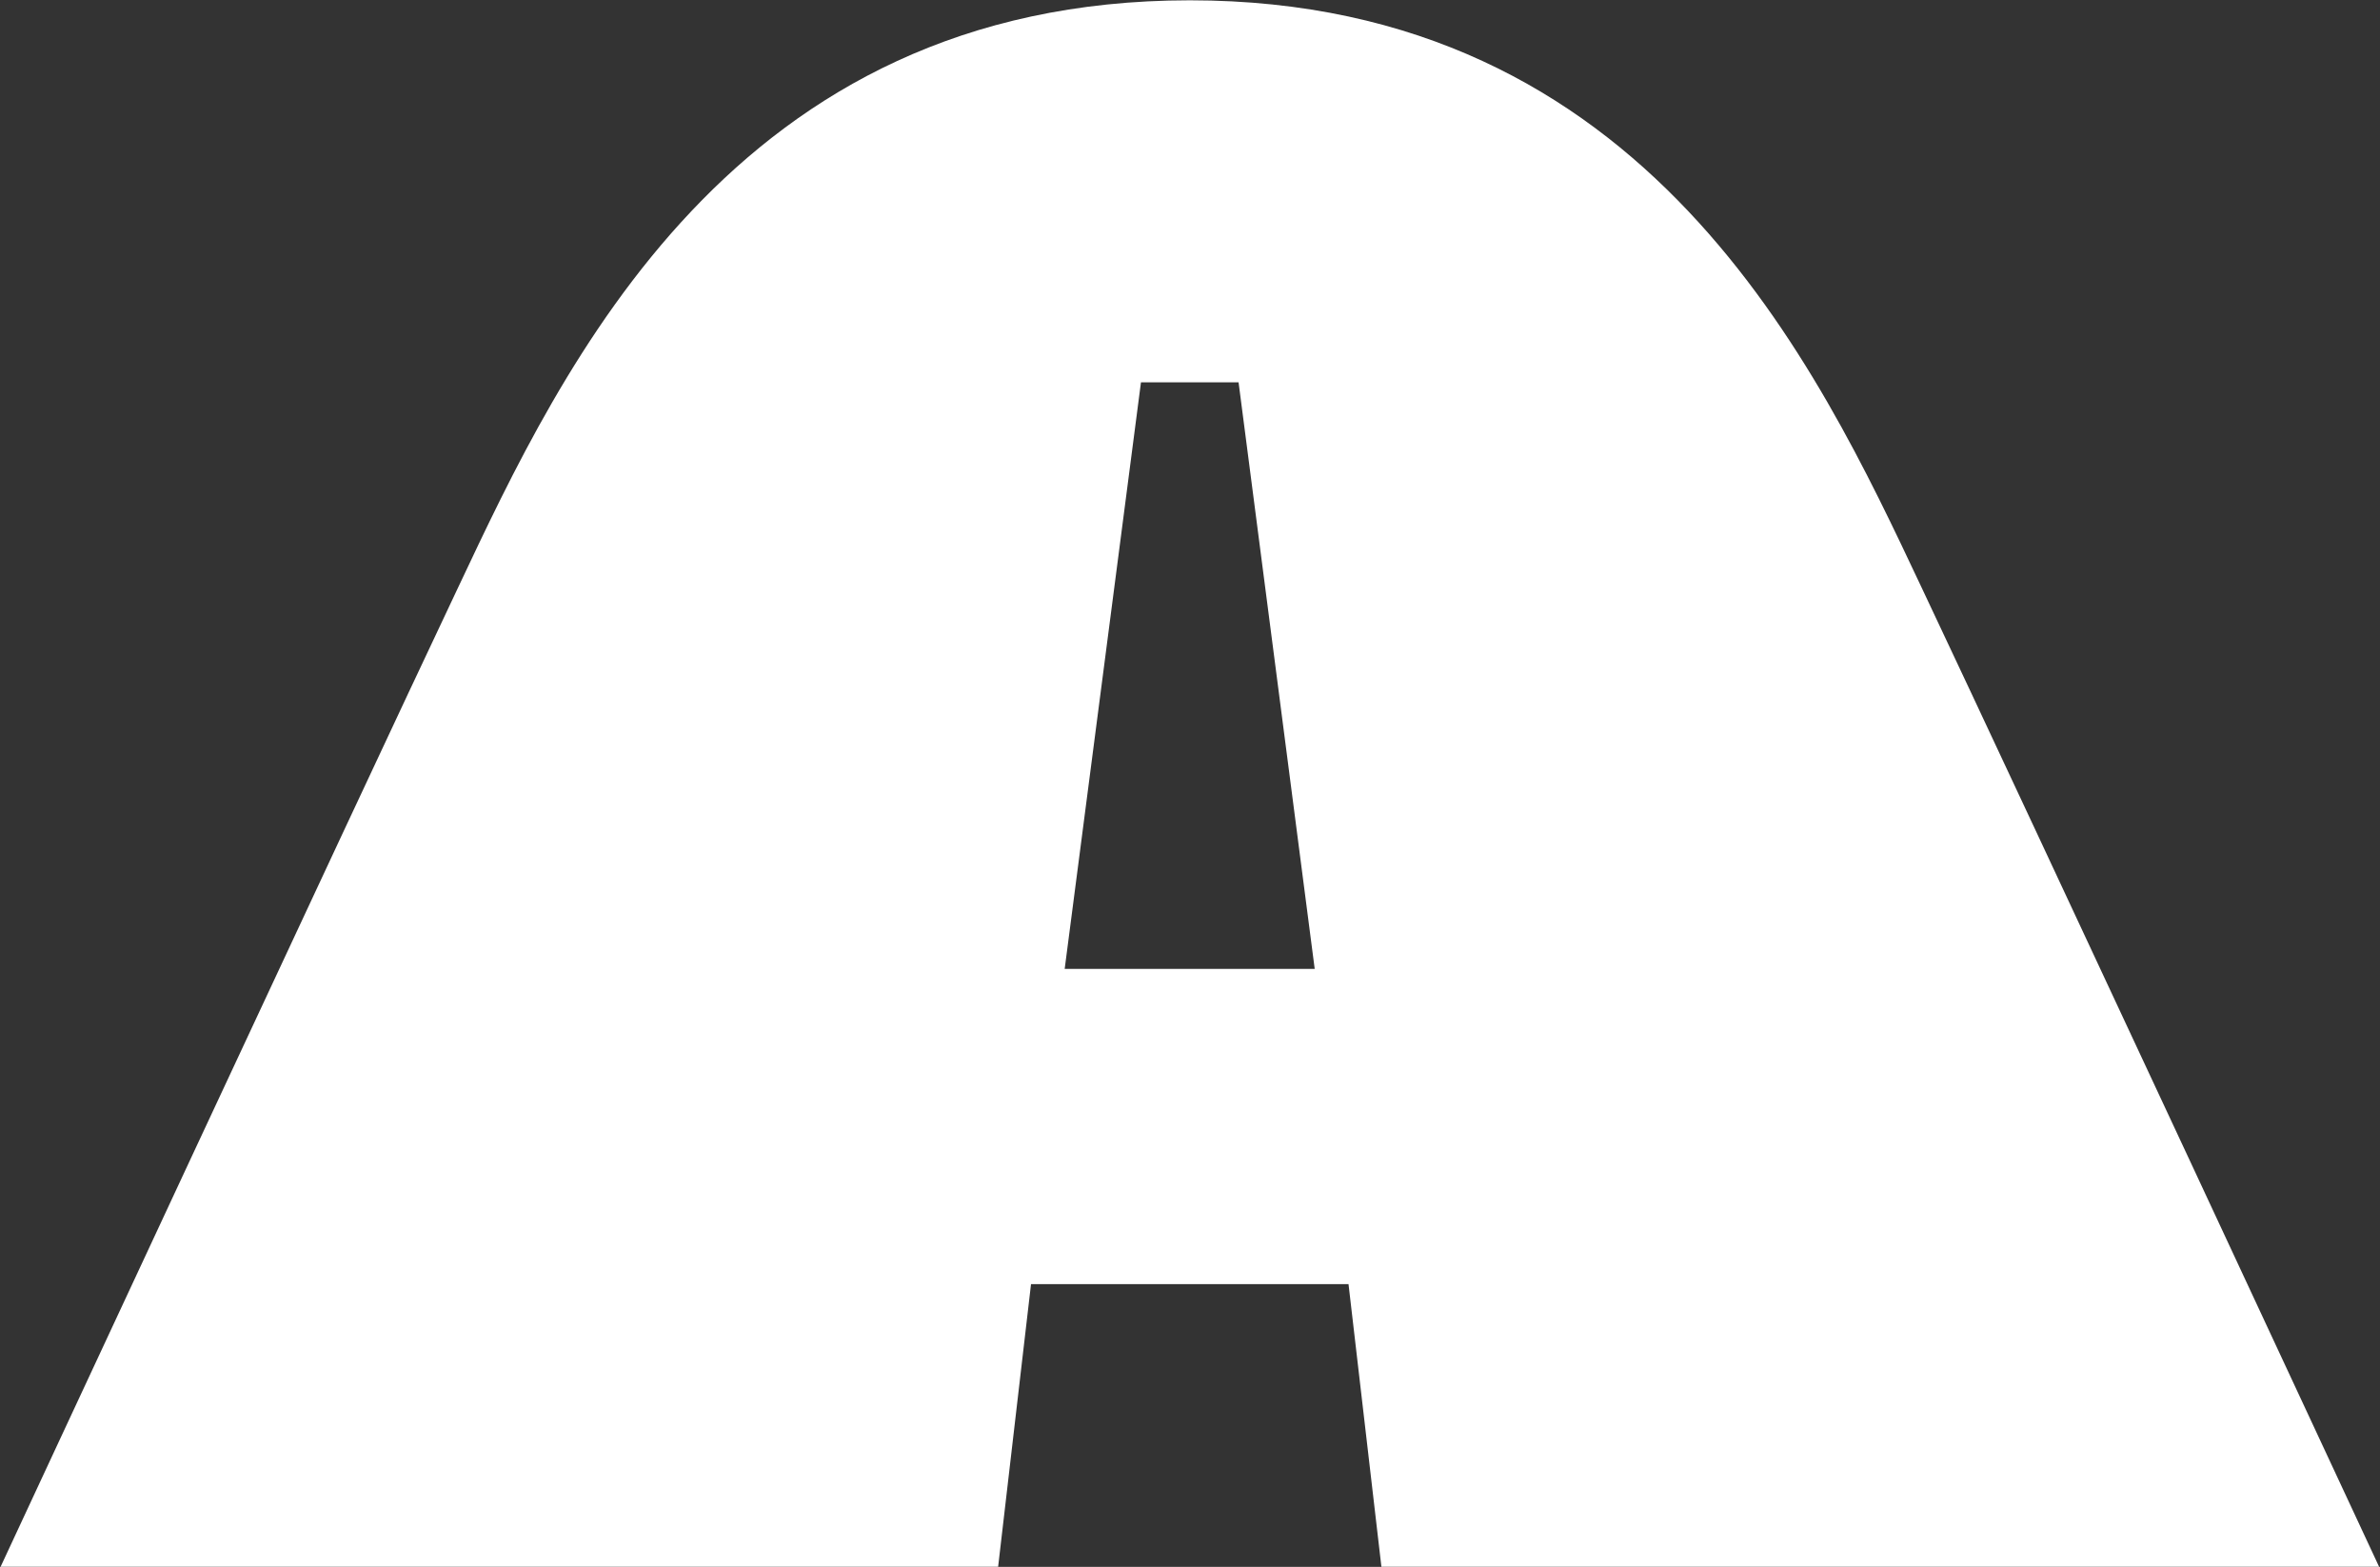 <svg version="1.2" xmlns="http://www.w3.org/2000/svg" viewBox="0 0 1563 1029" width="1563" height="1029"><rect x="0" y="0" width="1563" height="1029" fill="#333333" stroke="none"/><style>.a{fill:#fff}</style><path fill-rule="evenodd" class="a" d="m1562.4 1028.9h-655.2l-21.6-185.6h-208.5l-21.6 185.6h-655.1c0 0 232.1-498.8 300.6-643.4 68.3-144.7 179.9-385.3 480.4-385.3 300.4 0 412.1 240.6 480.4 385.3 68.4 144.6 300.6 643.4 300.6 643.4zm-699-392.6l-50-385.2h-64.1l-50.1 385.2z"/></svg>